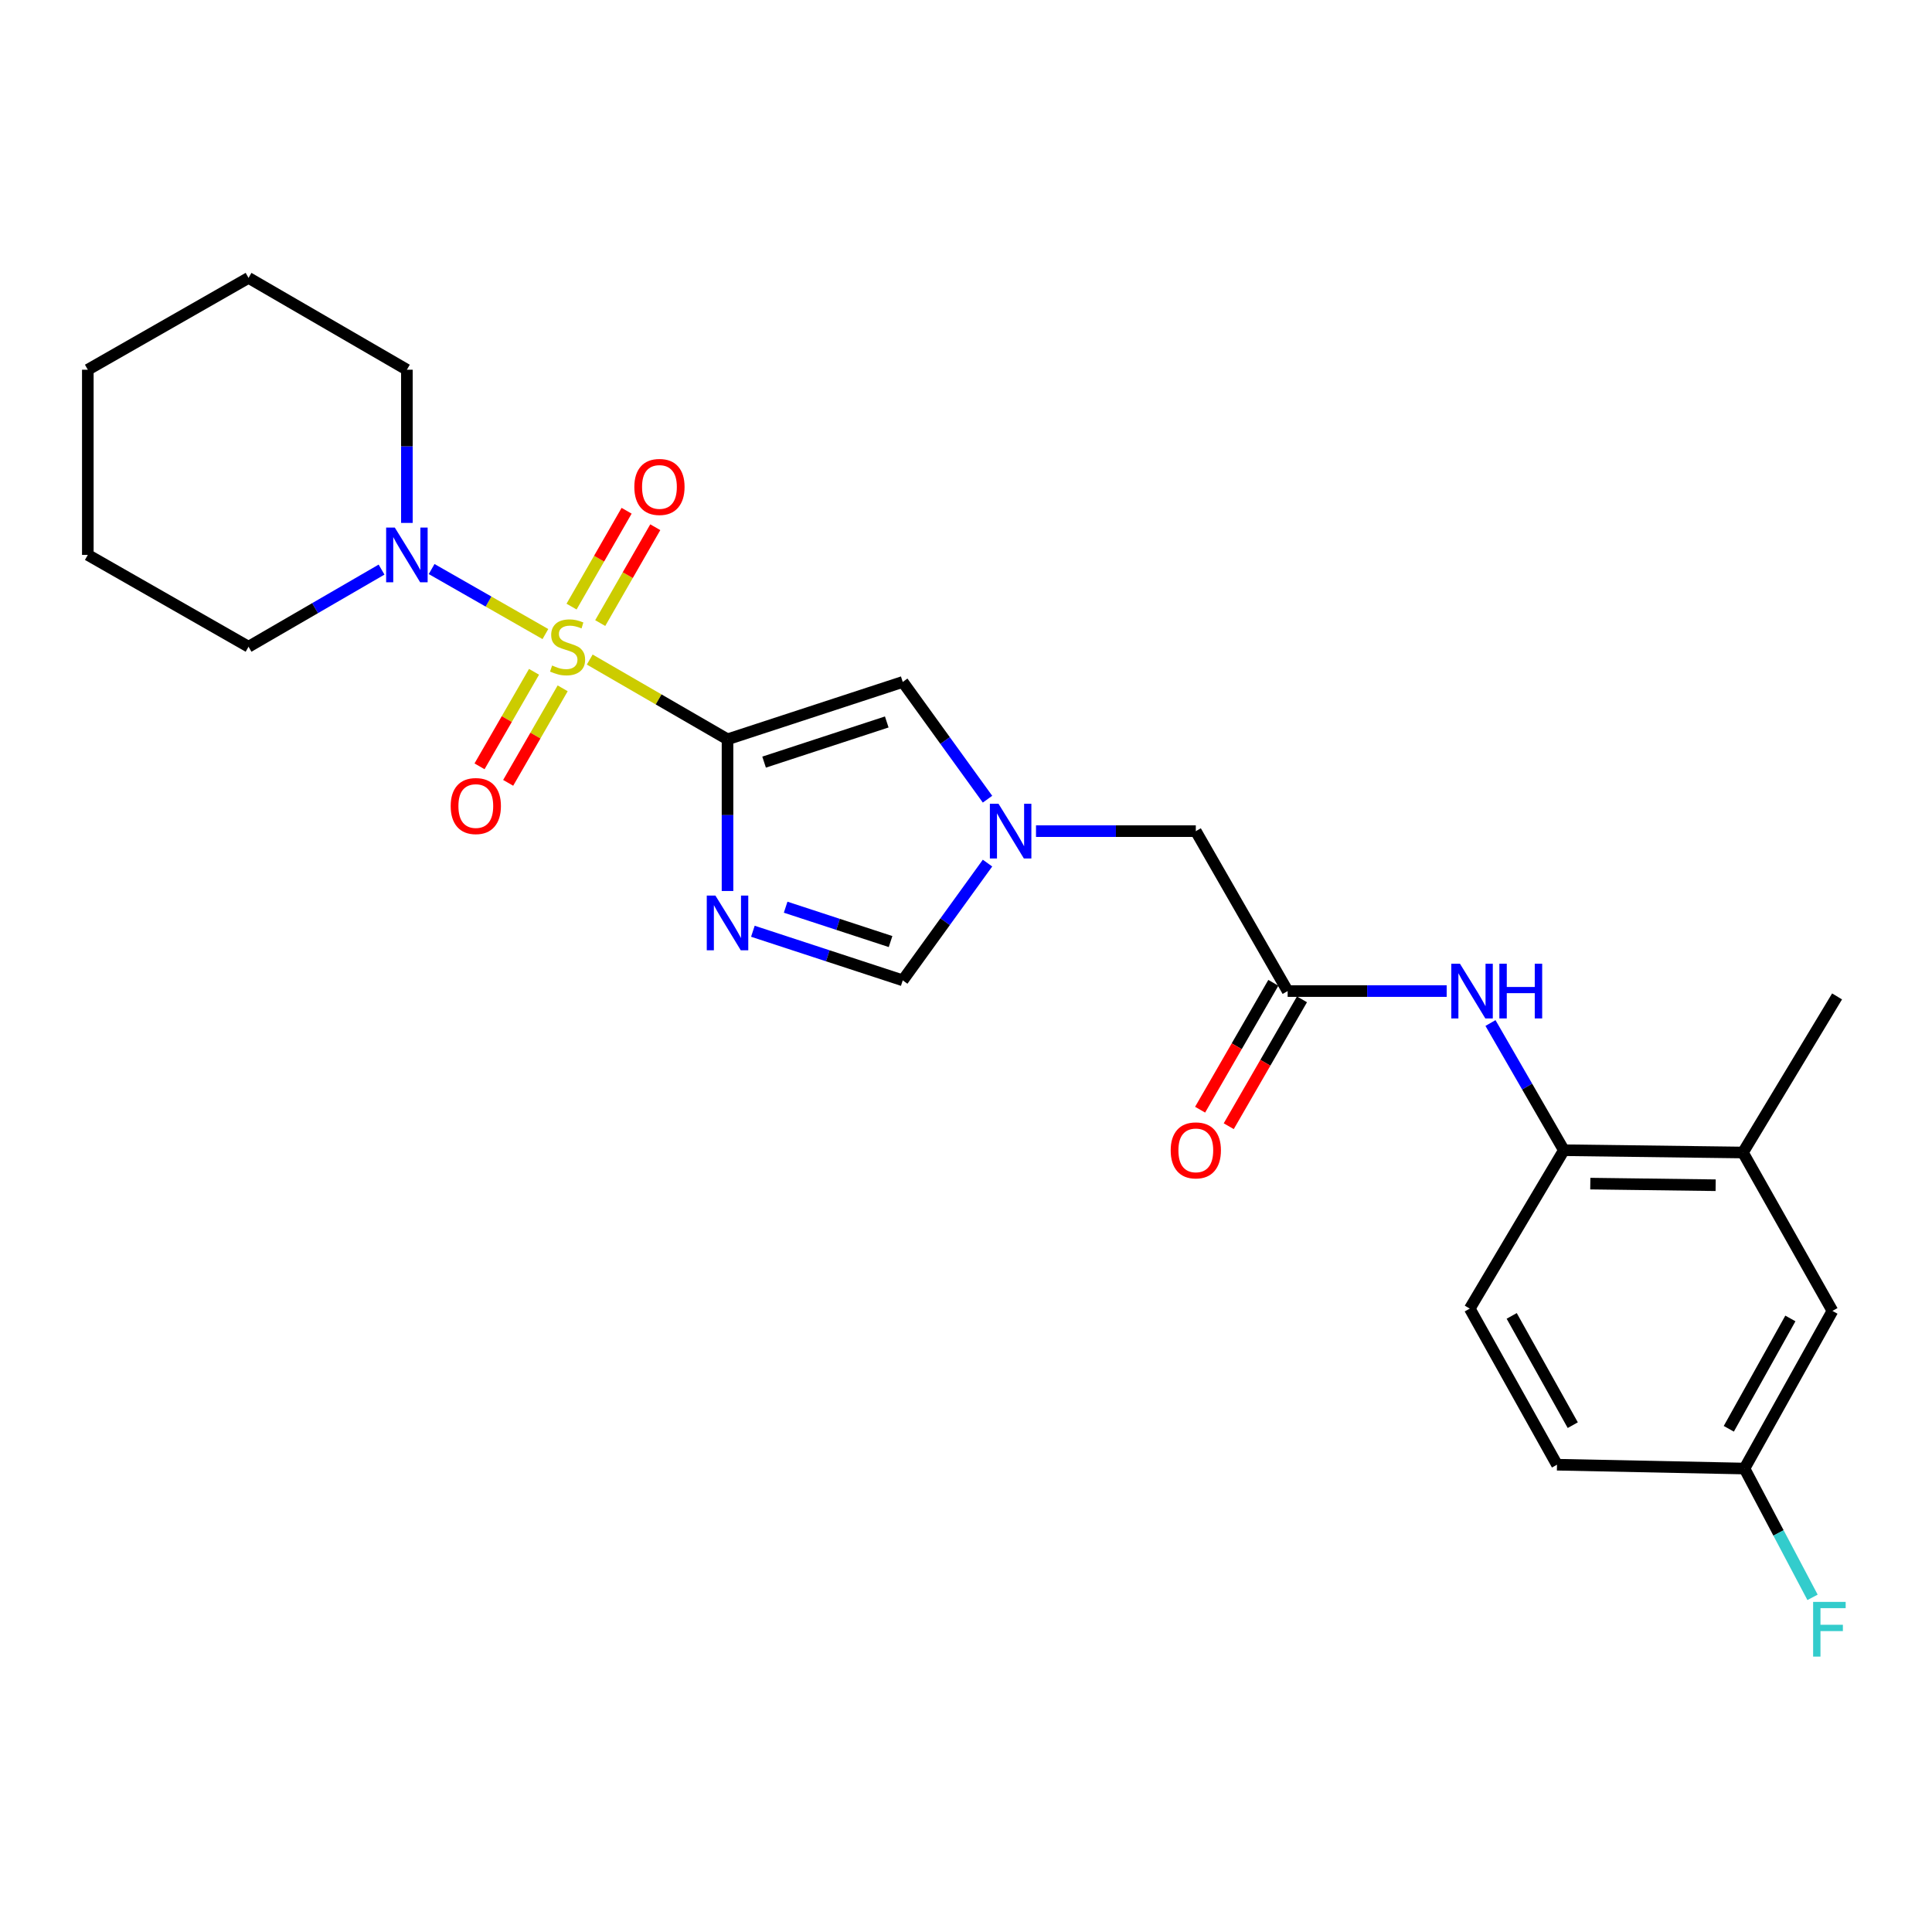 <?xml version='1.0' encoding='iso-8859-1'?>
<svg version='1.1' baseProfile='full'
              xmlns='http://www.w3.org/2000/svg'
                      xmlns:rdkit='http://www.rdkit.org/xml'
                      xmlns:xlink='http://www.w3.org/1999/xlink'
                  xml:space='preserve'
width='1000px' height='1000px' viewBox='0 0 1000 1000'>
<!-- END OF HEADER -->
<rect style='opacity:1.0;fill:#FFFFFF;stroke:none' width='1000' height='1000' x='0' y='0'> </rect>
<path class='bond-0' d='M 305.245,341.385 L 340.904,362.024' style='fill:none;fill-rule:evenodd;stroke:#CCCC00;stroke-width:6px;stroke-linecap:butt;stroke-linejoin:miter;stroke-opacity:1' />
<path class='bond-0' d='M 340.904,362.024 L 376.563,382.662' style='fill:none;fill-rule:evenodd;stroke:#000000;stroke-width:6px;stroke-linecap:butt;stroke-linejoin:miter;stroke-opacity:1' />
<path class='bond-3' d='M 282.299,328.189 L 252.854,311.362' style='fill:none;fill-rule:evenodd;stroke:#CCCC00;stroke-width:6px;stroke-linecap:butt;stroke-linejoin:miter;stroke-opacity:1' />
<path class='bond-3' d='M 252.854,311.362 L 223.409,294.536' style='fill:none;fill-rule:evenodd;stroke:#0000FF;stroke-width:6px;stroke-linecap:butt;stroke-linejoin:miter;stroke-opacity:1' />
<path class='bond-9' d='M 310.675,322.501 L 324.924,297.695' style='fill:none;fill-rule:evenodd;stroke:#CCCC00;stroke-width:6px;stroke-linecap:butt;stroke-linejoin:miter;stroke-opacity:1' />
<path class='bond-9' d='M 324.924,297.695 L 339.172,272.89' style='fill:none;fill-rule:evenodd;stroke:#FF0000;stroke-width:6px;stroke-linecap:butt;stroke-linejoin:miter;stroke-opacity:1' />
<path class='bond-9' d='M 295.836,313.977 L 310.085,289.171' style='fill:none;fill-rule:evenodd;stroke:#CCCC00;stroke-width:6px;stroke-linecap:butt;stroke-linejoin:miter;stroke-opacity:1' />
<path class='bond-9' d='M 310.085,289.171 L 324.333,264.366' style='fill:none;fill-rule:evenodd;stroke:#FF0000;stroke-width:6px;stroke-linecap:butt;stroke-linejoin:miter;stroke-opacity:1' />
<path class='bond-10' d='M 276.411,347.729 L 262.307,372.191' style='fill:none;fill-rule:evenodd;stroke:#CCCC00;stroke-width:6px;stroke-linecap:butt;stroke-linejoin:miter;stroke-opacity:1' />
<path class='bond-10' d='M 262.307,372.191 L 248.203,396.653' style='fill:none;fill-rule:evenodd;stroke:#FF0000;stroke-width:6px;stroke-linecap:butt;stroke-linejoin:miter;stroke-opacity:1' />
<path class='bond-10' d='M 291.236,356.277 L 277.132,380.739' style='fill:none;fill-rule:evenodd;stroke:#CCCC00;stroke-width:6px;stroke-linecap:butt;stroke-linejoin:miter;stroke-opacity:1' />
<path class='bond-10' d='M 277.132,380.739 L 263.028,405.2' style='fill:none;fill-rule:evenodd;stroke:#FF0000;stroke-width:6px;stroke-linecap:butt;stroke-linejoin:miter;stroke-opacity:1' />
<path class='bond-1' d='M 376.563,382.662 L 376.563,421.921' style='fill:none;fill-rule:evenodd;stroke:#000000;stroke-width:6px;stroke-linecap:butt;stroke-linejoin:miter;stroke-opacity:1' />
<path class='bond-1' d='M 376.563,421.921 L 376.563,461.179' style='fill:none;fill-rule:evenodd;stroke:#0000FF;stroke-width:6px;stroke-linecap:butt;stroke-linejoin:miter;stroke-opacity:1' />
<path class='bond-2' d='M 376.563,382.662 L 467.261,352.971' style='fill:none;fill-rule:evenodd;stroke:#000000;stroke-width:6px;stroke-linecap:butt;stroke-linejoin:miter;stroke-opacity:1' />
<path class='bond-2' d='M 395.491,394.472 L 458.981,373.688' style='fill:none;fill-rule:evenodd;stroke:#000000;stroke-width:6px;stroke-linecap:butt;stroke-linejoin:miter;stroke-opacity:1' />
<path class='bond-5' d='M 389.689,482.015 L 428.475,494.72' style='fill:none;fill-rule:evenodd;stroke:#0000FF;stroke-width:6px;stroke-linecap:butt;stroke-linejoin:miter;stroke-opacity:1' />
<path class='bond-5' d='M 428.475,494.72 L 467.261,507.425' style='fill:none;fill-rule:evenodd;stroke:#000000;stroke-width:6px;stroke-linecap:butt;stroke-linejoin:miter;stroke-opacity:1' />
<path class='bond-5' d='M 406.652,469.564 L 433.802,478.457' style='fill:none;fill-rule:evenodd;stroke:#0000FF;stroke-width:6px;stroke-linecap:butt;stroke-linejoin:miter;stroke-opacity:1' />
<path class='bond-5' d='M 433.802,478.457 L 460.953,487.351' style='fill:none;fill-rule:evenodd;stroke:#000000;stroke-width:6px;stroke-linecap:butt;stroke-linejoin:miter;stroke-opacity:1' />
<path class='bond-4' d='M 467.261,352.971 L 489.199,383.313' style='fill:none;fill-rule:evenodd;stroke:#000000;stroke-width:6px;stroke-linecap:butt;stroke-linejoin:miter;stroke-opacity:1' />
<path class='bond-4' d='M 489.199,383.313 L 511.137,413.656' style='fill:none;fill-rule:evenodd;stroke:#0000FF;stroke-width:6px;stroke-linecap:butt;stroke-linejoin:miter;stroke-opacity:1' />
<path class='bond-19' d='M 197.496,294.82 L 163.069,314.783' style='fill:none;fill-rule:evenodd;stroke:#0000FF;stroke-width:6px;stroke-linecap:butt;stroke-linejoin:miter;stroke-opacity:1' />
<path class='bond-19' d='M 163.069,314.783 L 128.643,334.746' style='fill:none;fill-rule:evenodd;stroke:#000000;stroke-width:6px;stroke-linecap:butt;stroke-linejoin:miter;stroke-opacity:1' />
<path class='bond-20' d='M 210.604,270.663 L 210.604,231.015' style='fill:none;fill-rule:evenodd;stroke:#0000FF;stroke-width:6px;stroke-linecap:butt;stroke-linejoin:miter;stroke-opacity:1' />
<path class='bond-20' d='M 210.604,231.015 L 210.604,191.367' style='fill:none;fill-rule:evenodd;stroke:#000000;stroke-width:6px;stroke-linecap:butt;stroke-linejoin:miter;stroke-opacity:1' />
<path class='bond-12' d='M 536.234,430.198 L 577.591,430.198' style='fill:none;fill-rule:evenodd;stroke:#0000FF;stroke-width:6px;stroke-linecap:butt;stroke-linejoin:miter;stroke-opacity:1' />
<path class='bond-12' d='M 577.591,430.198 L 618.949,430.198' style='fill:none;fill-rule:evenodd;stroke:#000000;stroke-width:6px;stroke-linecap:butt;stroke-linejoin:miter;stroke-opacity:1' />
<path class='bond-25' d='M 511.137,446.741 L 489.199,477.083' style='fill:none;fill-rule:evenodd;stroke:#0000FF;stroke-width:6px;stroke-linecap:butt;stroke-linejoin:miter;stroke-opacity:1' />
<path class='bond-25' d='M 489.199,477.083 L 467.261,507.425' style='fill:none;fill-rule:evenodd;stroke:#000000;stroke-width:6px;stroke-linecap:butt;stroke-linejoin:miter;stroke-opacity:1' />
<path class='bond-6' d='M 666.485,512.978 L 618.949,430.198' style='fill:none;fill-rule:evenodd;stroke:#000000;stroke-width:6px;stroke-linecap:butt;stroke-linejoin:miter;stroke-opacity:1' />
<path class='bond-7' d='M 666.485,512.978 L 707.644,512.978' style='fill:none;fill-rule:evenodd;stroke:#000000;stroke-width:6px;stroke-linecap:butt;stroke-linejoin:miter;stroke-opacity:1' />
<path class='bond-7' d='M 707.644,512.978 L 748.802,512.978' style='fill:none;fill-rule:evenodd;stroke:#0000FF;stroke-width:6px;stroke-linecap:butt;stroke-linejoin:miter;stroke-opacity:1' />
<path class='bond-14' d='M 659.074,508.701 L 640.124,541.537' style='fill:none;fill-rule:evenodd;stroke:#000000;stroke-width:6px;stroke-linecap:butt;stroke-linejoin:miter;stroke-opacity:1' />
<path class='bond-14' d='M 640.124,541.537 L 621.174,574.374' style='fill:none;fill-rule:evenodd;stroke:#FF0000;stroke-width:6px;stroke-linecap:butt;stroke-linejoin:miter;stroke-opacity:1' />
<path class='bond-14' d='M 673.896,517.254 L 654.946,550.091' style='fill:none;fill-rule:evenodd;stroke:#000000;stroke-width:6px;stroke-linecap:butt;stroke-linejoin:miter;stroke-opacity:1' />
<path class='bond-14' d='M 654.946,550.091 L 635.996,582.927' style='fill:none;fill-rule:evenodd;stroke:#FF0000;stroke-width:6px;stroke-linecap:butt;stroke-linejoin:miter;stroke-opacity:1' />
<path class='bond-8' d='M 771.47,529.515 L 790.462,562.432' style='fill:none;fill-rule:evenodd;stroke:#0000FF;stroke-width:6px;stroke-linecap:butt;stroke-linejoin:miter;stroke-opacity:1' />
<path class='bond-8' d='M 790.462,562.432 L 809.455,595.348' style='fill:none;fill-rule:evenodd;stroke:#000000;stroke-width:6px;stroke-linecap:butt;stroke-linejoin:miter;stroke-opacity:1' />
<path class='bond-11' d='M 809.455,595.348 L 902.141,596.537' style='fill:none;fill-rule:evenodd;stroke:#000000;stroke-width:6px;stroke-linecap:butt;stroke-linejoin:miter;stroke-opacity:1' />
<path class='bond-11' d='M 823.138,612.638 L 888.018,613.47' style='fill:none;fill-rule:evenodd;stroke:#000000;stroke-width:6px;stroke-linecap:butt;stroke-linejoin:miter;stroke-opacity:1' />
<path class='bond-15' d='M 809.455,595.348 L 760.74,677.338' style='fill:none;fill-rule:evenodd;stroke:#000000;stroke-width:6px;stroke-linecap:butt;stroke-linejoin:miter;stroke-opacity:1' />
<path class='bond-13' d='M 902.141,596.537 L 948.469,678.527' style='fill:none;fill-rule:evenodd;stroke:#000000;stroke-width:6px;stroke-linecap:butt;stroke-linejoin:miter;stroke-opacity:1' />
<path class='bond-21' d='M 902.141,596.537 L 950.865,515.744' style='fill:none;fill-rule:evenodd;stroke:#000000;stroke-width:6px;stroke-linecap:butt;stroke-linejoin:miter;stroke-opacity:1' />
<path class='bond-27' d='M 948.469,678.527 L 902.939,760.118' style='fill:none;fill-rule:evenodd;stroke:#000000;stroke-width:6px;stroke-linecap:butt;stroke-linejoin:miter;stroke-opacity:1' />
<path class='bond-27' d='M 926.696,682.426 L 894.825,739.54' style='fill:none;fill-rule:evenodd;stroke:#000000;stroke-width:6px;stroke-linecap:butt;stroke-linejoin:miter;stroke-opacity:1' />
<path class='bond-17' d='M 760.74,677.338 L 805.899,758.131' style='fill:none;fill-rule:evenodd;stroke:#000000;stroke-width:6px;stroke-linecap:butt;stroke-linejoin:miter;stroke-opacity:1' />
<path class='bond-17' d='M 782.452,681.108 L 814.063,737.662' style='fill:none;fill-rule:evenodd;stroke:#000000;stroke-width:6px;stroke-linecap:butt;stroke-linejoin:miter;stroke-opacity:1' />
<path class='bond-16' d='M 902.939,760.118 L 805.899,758.131' style='fill:none;fill-rule:evenodd;stroke:#000000;stroke-width:6px;stroke-linecap:butt;stroke-linejoin:miter;stroke-opacity:1' />
<path class='bond-18' d='M 902.939,760.118 L 920.553,793.451' style='fill:none;fill-rule:evenodd;stroke:#000000;stroke-width:6px;stroke-linecap:butt;stroke-linejoin:miter;stroke-opacity:1' />
<path class='bond-18' d='M 920.553,793.451 L 938.166,826.785' style='fill:none;fill-rule:evenodd;stroke:#33CCCC;stroke-width:6px;stroke-linecap:butt;stroke-linejoin:miter;stroke-opacity:1' />
<path class='bond-23' d='M 128.643,334.746 L 45.455,287.219' style='fill:none;fill-rule:evenodd;stroke:#000000;stroke-width:6px;stroke-linecap:butt;stroke-linejoin:miter;stroke-opacity:1' />
<path class='bond-22' d='M 210.604,191.367 L 128.643,143.831' style='fill:none;fill-rule:evenodd;stroke:#000000;stroke-width:6px;stroke-linecap:butt;stroke-linejoin:miter;stroke-opacity:1' />
<path class='bond-24' d='M 128.643,143.831 L 45.455,191.367' style='fill:none;fill-rule:evenodd;stroke:#000000;stroke-width:6px;stroke-linecap:butt;stroke-linejoin:miter;stroke-opacity:1' />
<path class='bond-26' d='M 45.455,287.219 L 45.455,191.367' style='fill:none;fill-rule:evenodd;stroke:#000000;stroke-width:6px;stroke-linecap:butt;stroke-linejoin:miter;stroke-opacity:1' />
<path  class='atom-0' d='M 285.774 344.466
Q 286.094 344.586, 287.414 345.146
Q 288.734 345.706, 290.174 346.066
Q 291.654 346.386, 293.094 346.386
Q 295.774 346.386, 297.334 345.106
Q 298.894 343.786, 298.894 341.506
Q 298.894 339.946, 298.094 338.986
Q 297.334 338.026, 296.134 337.506
Q 294.934 336.986, 292.934 336.386
Q 290.414 335.626, 288.894 334.906
Q 287.414 334.186, 286.334 332.666
Q 285.294 331.146, 285.294 328.586
Q 285.294 325.026, 287.694 322.826
Q 290.134 320.626, 294.934 320.626
Q 298.214 320.626, 301.934 322.186
L 301.014 325.266
Q 297.614 323.866, 295.054 323.866
Q 292.294 323.866, 290.774 325.026
Q 289.254 326.146, 289.294 328.106
Q 289.294 329.626, 290.054 330.546
Q 290.854 331.466, 291.974 331.986
Q 293.134 332.506, 295.054 333.106
Q 297.614 333.906, 299.134 334.706
Q 300.654 335.506, 301.734 337.146
Q 302.854 338.746, 302.854 341.506
Q 302.854 345.426, 300.214 347.546
Q 297.614 349.626, 293.254 349.626
Q 290.734 349.626, 288.814 349.066
Q 286.934 348.546, 284.694 347.626
L 285.774 344.466
' fill='#CCCC00'/>
<path  class='atom-2' d='M 370.303 463.555
L 379.583 478.555
Q 380.503 480.035, 381.983 482.715
Q 383.463 485.395, 383.543 485.555
L 383.543 463.555
L 387.303 463.555
L 387.303 491.875
L 383.423 491.875
L 373.463 475.475
Q 372.303 473.555, 371.063 471.355
Q 369.863 469.155, 369.503 468.475
L 369.503 491.875
L 365.823 491.875
L 365.823 463.555
L 370.303 463.555
' fill='#0000FF'/>
<path  class='atom-4' d='M 204.344 273.059
L 213.624 288.059
Q 214.544 289.539, 216.024 292.219
Q 217.504 294.899, 217.584 295.059
L 217.584 273.059
L 221.344 273.059
L 221.344 301.379
L 217.464 301.379
L 207.504 284.979
Q 206.344 283.059, 205.104 280.859
Q 203.904 278.659, 203.544 277.979
L 203.544 301.379
L 199.864 301.379
L 199.864 273.059
L 204.344 273.059
' fill='#0000FF'/>
<path  class='atom-5' d='M 516.837 416.038
L 526.117 431.038
Q 527.037 432.518, 528.517 435.198
Q 529.997 437.878, 530.077 438.038
L 530.077 416.038
L 533.837 416.038
L 533.837 444.358
L 529.957 444.358
L 519.997 427.958
Q 518.837 426.038, 517.597 423.838
Q 516.397 421.638, 516.037 420.958
L 516.037 444.358
L 512.357 444.358
L 512.357 416.038
L 516.837 416.038
' fill='#0000FF'/>
<path  class='atom-8' d='M 755.668 498.818
L 764.948 513.818
Q 765.868 515.298, 767.348 517.978
Q 768.828 520.658, 768.908 520.818
L 768.908 498.818
L 772.668 498.818
L 772.668 527.138
L 768.788 527.138
L 758.828 510.738
Q 757.668 508.818, 756.428 506.618
Q 755.228 504.418, 754.868 503.738
L 754.868 527.138
L 751.188 527.138
L 751.188 498.818
L 755.668 498.818
' fill='#0000FF'/>
<path  class='atom-8' d='M 776.068 498.818
L 779.908 498.818
L 779.908 510.858
L 794.388 510.858
L 794.388 498.818
L 798.228 498.818
L 798.228 527.138
L 794.388 527.138
L 794.388 514.058
L 779.908 514.058
L 779.908 527.138
L 776.068 527.138
L 776.068 498.818
' fill='#0000FF'/>
<path  class='atom-10' d='M 328.329 252.037
Q 328.329 245.237, 331.689 241.437
Q 335.049 237.637, 341.329 237.637
Q 347.609 237.637, 350.969 241.437
Q 354.329 245.237, 354.329 252.037
Q 354.329 258.917, 350.929 262.837
Q 347.529 266.717, 341.329 266.717
Q 335.089 266.717, 331.689 262.837
Q 328.329 258.957, 328.329 252.037
M 341.329 263.517
Q 345.649 263.517, 347.969 260.637
Q 350.329 257.717, 350.329 252.037
Q 350.329 246.477, 347.969 243.677
Q 345.649 240.837, 341.329 240.837
Q 337.009 240.837, 334.649 243.637
Q 332.329 246.437, 332.329 252.037
Q 332.329 257.757, 334.649 260.637
Q 337.009 263.517, 341.329 263.517
' fill='#FF0000'/>
<path  class='atom-11' d='M 233.276 417.206
Q 233.276 410.406, 236.636 406.606
Q 239.996 402.806, 246.276 402.806
Q 252.556 402.806, 255.916 406.606
Q 259.276 410.406, 259.276 417.206
Q 259.276 424.086, 255.876 428.006
Q 252.476 431.886, 246.276 431.886
Q 240.036 431.886, 236.636 428.006
Q 233.276 424.126, 233.276 417.206
M 246.276 428.686
Q 250.596 428.686, 252.916 425.806
Q 255.276 422.886, 255.276 417.206
Q 255.276 411.646, 252.916 408.846
Q 250.596 406.006, 246.276 406.006
Q 241.956 406.006, 239.596 408.806
Q 237.276 411.606, 237.276 417.206
Q 237.276 422.926, 239.596 425.806
Q 241.956 428.686, 246.276 428.686
' fill='#FF0000'/>
<path  class='atom-15' d='M 605.949 595.428
Q 605.949 588.628, 609.309 584.828
Q 612.669 581.028, 618.949 581.028
Q 625.229 581.028, 628.589 584.828
Q 631.949 588.628, 631.949 595.428
Q 631.949 602.308, 628.549 606.228
Q 625.149 610.108, 618.949 610.108
Q 612.709 610.108, 609.309 606.228
Q 605.949 602.348, 605.949 595.428
M 618.949 606.908
Q 623.269 606.908, 625.589 604.028
Q 627.949 601.108, 627.949 595.428
Q 627.949 589.868, 625.589 587.068
Q 623.269 584.228, 618.949 584.228
Q 614.629 584.228, 612.269 587.028
Q 609.949 589.828, 609.949 595.428
Q 609.949 601.148, 612.269 604.028
Q 614.629 606.908, 618.949 606.908
' fill='#FF0000'/>
<path  class='atom-19' d='M 938.471 829.136
L 955.311 829.136
L 955.311 832.376
L 942.271 832.376
L 942.271 840.976
L 953.871 840.976
L 953.871 844.256
L 942.271 844.256
L 942.271 857.456
L 938.471 857.456
L 938.471 829.136
' fill='#33CCCC'/>
</svg>
